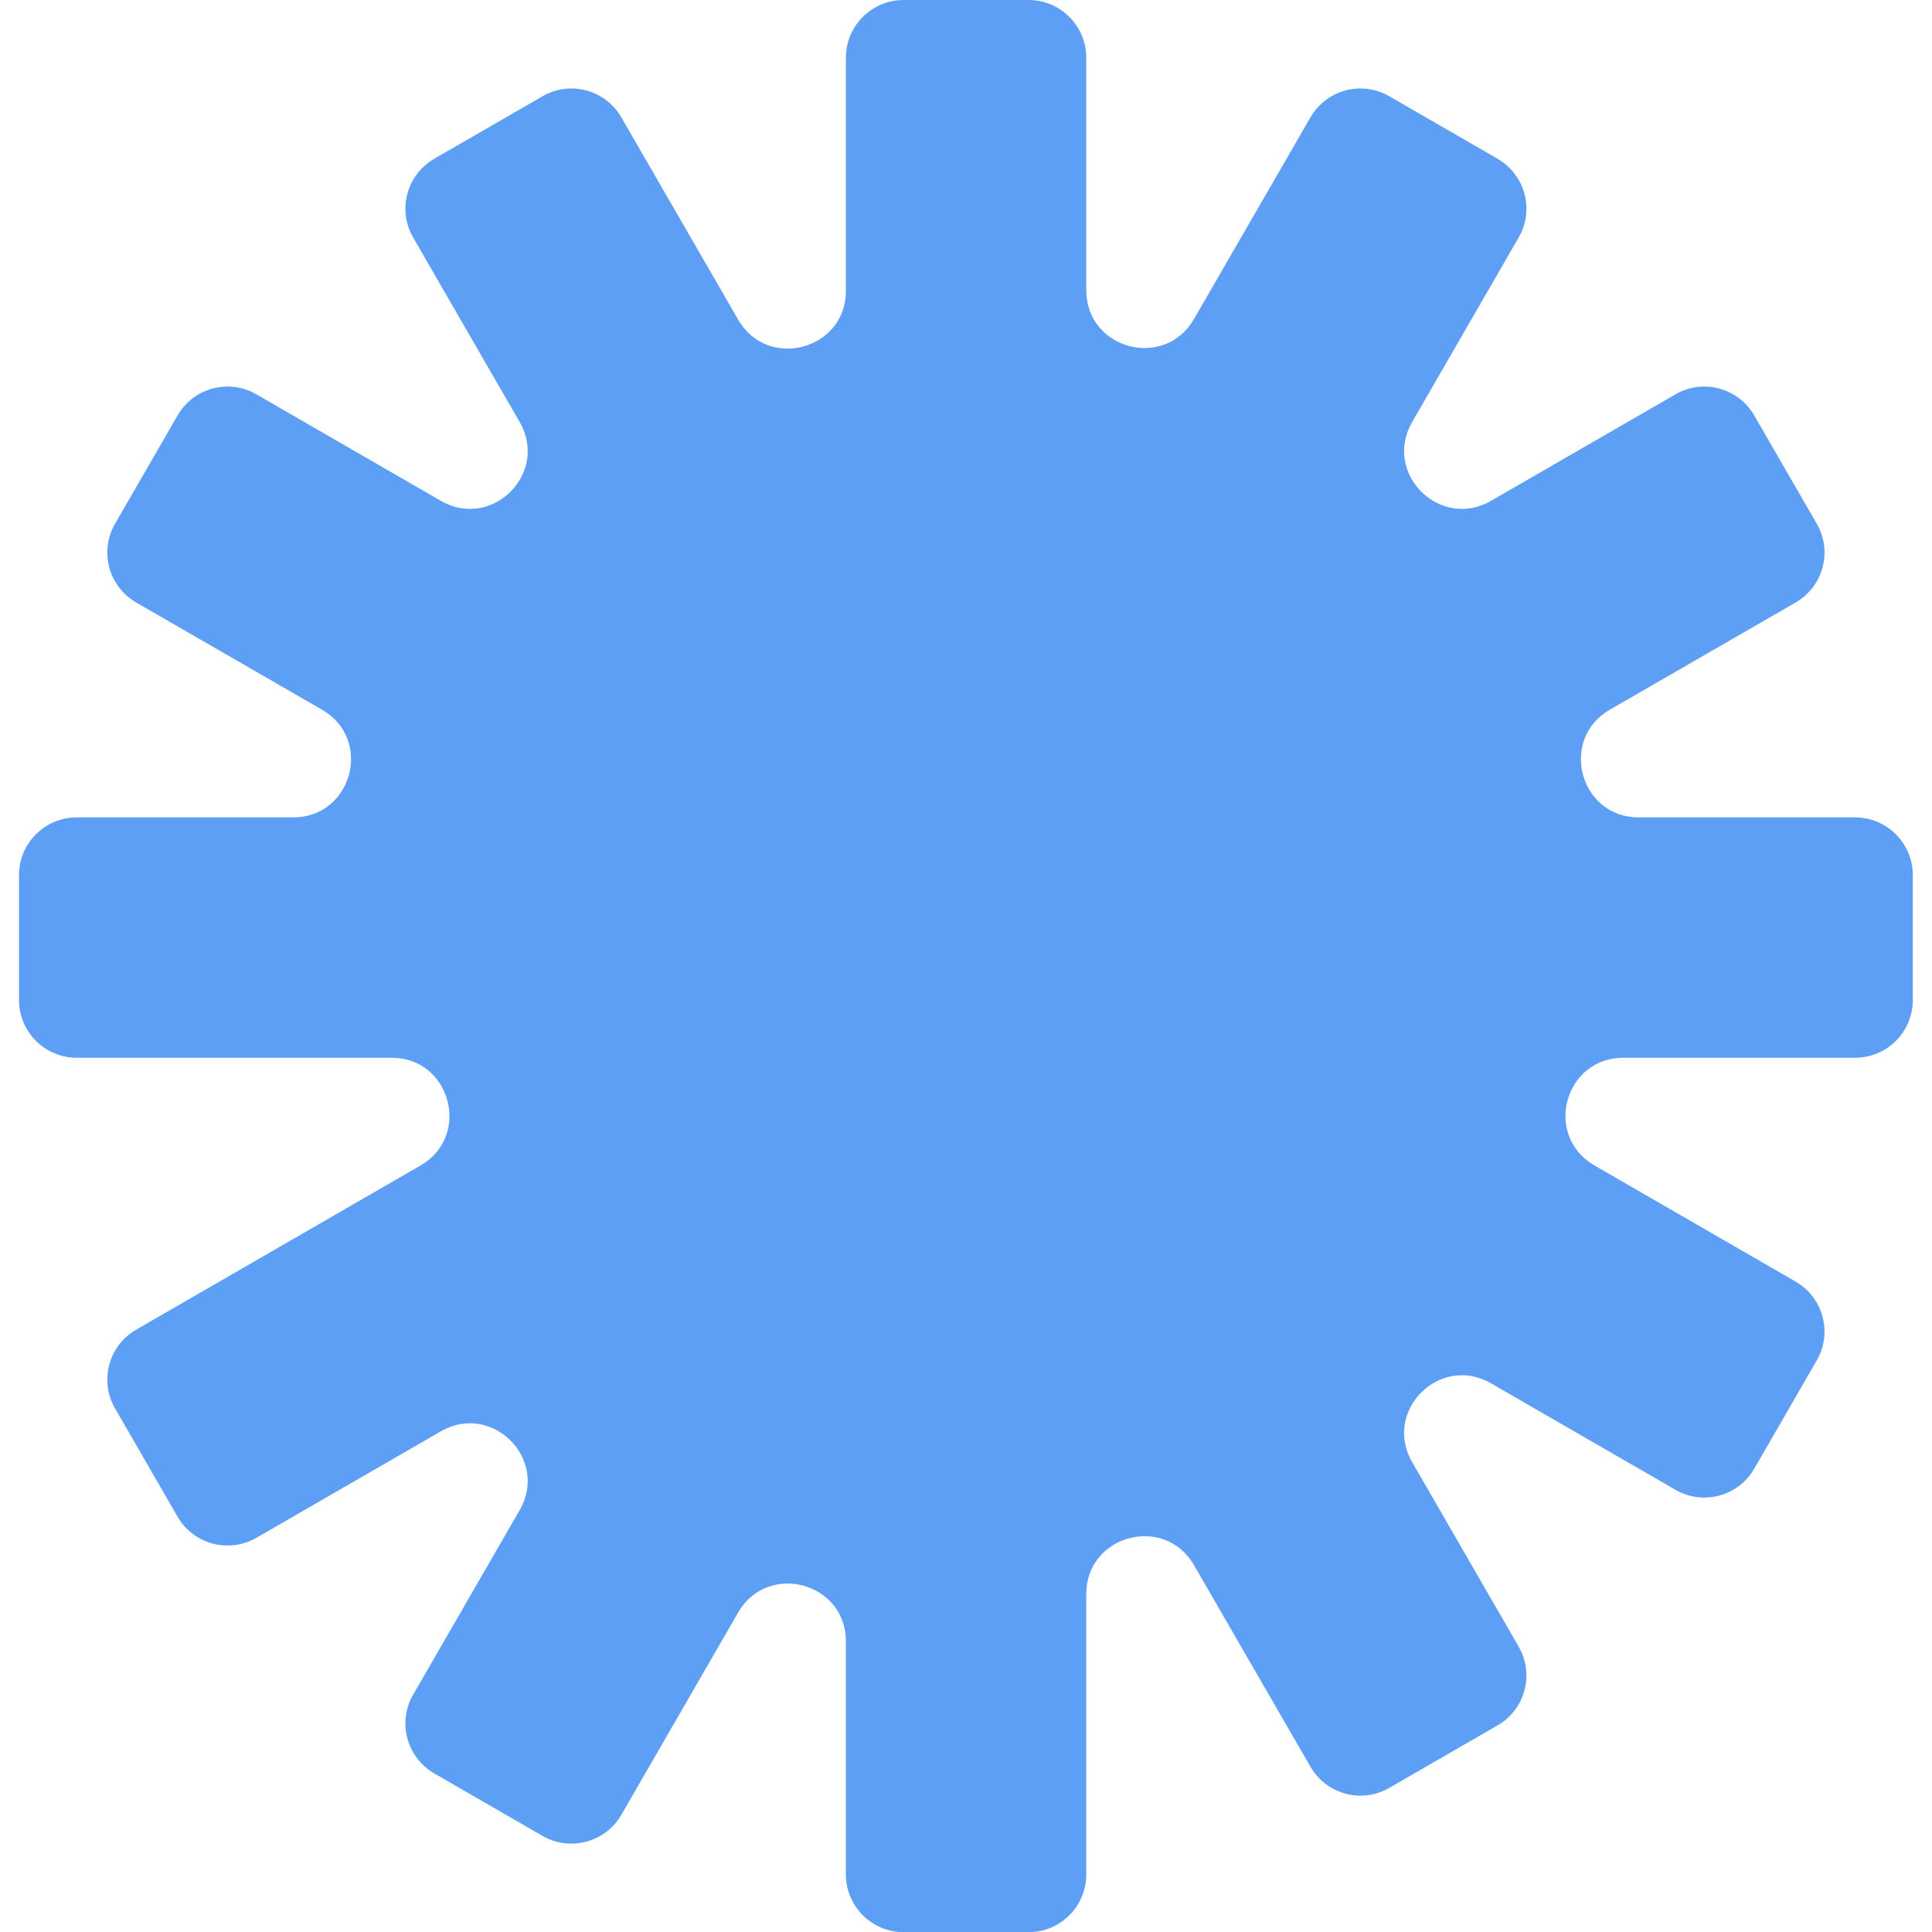<svg id="Layer_2" data-name="Layer 2" xmlns="http://www.w3.org/2000/svg" viewBox="0 0 107.63 109.79" width="24px" height="24px">
  <defs>
    <style>
      .cls-1 {
        fill: #5E9FF6;
        fill-rule: evenodd;
        stroke-width: 0px;
      }
    </style>
  </defs>
  <g id="Layer_1-2" data-name="Layer 1">
    <path class="cls-1" d="M60.65,3.28c0-1.81-1.47-3.28-3.28-3.28h-7.1c-1.81,0-3.28,1.47-3.28,3.28v13.25c0,3.35-4.44,4.54-6.12,1.64l-6.64-11.5c-.91-1.57-2.91-2.11-4.48-1.2l-6.15,3.55c-1.57.91-2.11,2.91-1.2,4.48l6.05,10.48c1.68,2.91-1.57,6.16-4.48,4.48l-10.48-6.05c-1.57-.91-3.57-.37-4.48,1.2l-3.55,6.15c-.91,1.57-.37,3.57,1.2,4.48l10.56,6.09c2.91,1.68,1.72,6.12-1.64,6.12H3.28c-1.81,0-3.28,1.47-3.28,3.28v7.1c0,1.81,1.47,3.28,3.28,3.28h17.9c3.35,0,4.54,4.44,1.64,6.12l-16.16,9.33c-1.57.91-2.11,2.91-1.2,4.48l3.55,6.15c.91,1.57,2.91,2.1,4.48,1.2l10.48-6.05c2.9-1.68,6.16,1.57,4.48,4.48l-6.05,10.48c-.91,1.57-.37,3.57,1.2,4.48l6.15,3.55c1.57.9,3.57.37,4.48-1.2l6.64-11.5c1.68-2.9,6.12-1.71,6.12,1.64v13.25c0,1.81,1.47,3.28,3.28,3.28h7.1c1.81,0,3.28-1.47,3.28-3.28v-15.94c0-3.35,4.44-4.54,6.12-1.64l6.62,11.46c.91,1.57,2.91,2.11,4.48,1.2l6.15-3.55c1.57-.9,2.11-2.91,1.2-4.48l-6.05-10.48c-1.68-2.91,1.57-6.16,4.48-4.48l10.48,6.05c1.57.91,3.57.37,4.48-1.2l3.55-6.15c.91-1.57.37-3.57-1.2-4.48l-11.43-6.6c-2.91-1.68-1.72-6.12,1.64-6.12h13.17c1.81,0,3.28-1.47,3.28-3.28v-7.1c0-1.81-1.47-3.28-3.28-3.28h-12.3c-3.35,0-4.54-4.44-1.64-6.12l10.56-6.09c1.57-.91,2.11-2.91,1.2-4.48l-3.55-6.15c-.91-1.57-2.91-2.11-4.48-1.2l-10.48,6.05c-2.91,1.68-6.16-1.57-4.48-4.48l6.05-10.48c.91-1.57.37-3.57-1.2-4.48l-6.15-3.55c-1.57-.91-3.57-.37-4.48,1.2l-6.62,11.46c-1.68,2.91-6.12,1.72-6.12-1.64V3.28Z"/>
  </g>
</svg>
